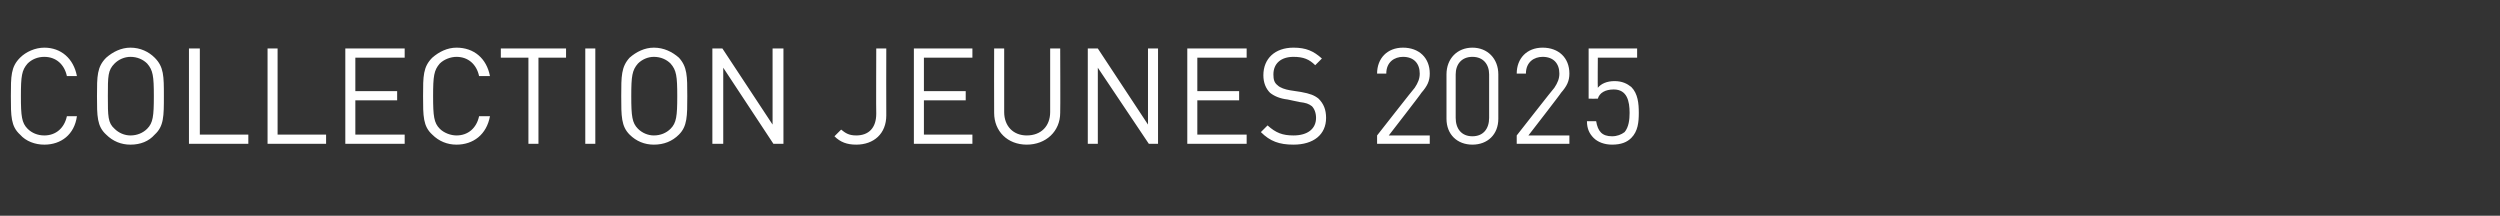 <?xml version="1.0" standalone="no"?><!DOCTYPE svg PUBLIC "-//W3C//DTD SVG 1.1//EN" "http://www.w3.org/Graphics/SVG/1.1/DTD/svg11.dtd"><svg xmlns="http://www.w3.org/2000/svg" version="1.1" width="299px" height="25.8px" viewBox="0 -5 299 25.8" style="top:-5px"><rect x="0" y="-5" width="299" height="25.8" fill="#333333" stroke="none"/><desc>collection jeunes 2025</desc><defs/><g id="Polygon135505"><path d="m5.3 12.3c-1.1 0-2.2-.4-2.9-1.2c-1.1-1-1.1-2.2-1.1-4.6c0-2.4 0-3.5 1.1-4.6c.7-.7 1.8-1.2 2.9-1.2c2 0 3.5 1.3 3.9 3.4c0 0-1.2 0-1.2 0c-.3-1.4-1.3-2.3-2.7-2.3c-.8 0-1.5.3-2 .8c-.7.8-.8 1.5-.8 3.9c0 2.4.1 3.2.8 3.9c.5.5 1.2.8 2 .8c1.4 0 2.4-.9 2.7-2.3c0 0 1.2 0 1.2 0c-.3 2.2-1.9 3.4-3.9 3.4zm13.2-1.2c-.7.8-1.7 1.2-2.9 1.2c-1.1 0-2.1-.4-2.9-1.2c-1.1-1-1.1-2.2-1.1-4.6c0-2.4 0-3.5 1.1-4.6c.8-.7 1.8-1.2 2.9-1.2c1.2 0 2.2.5 2.9 1.2c1.1 1.1 1.1 2.2 1.1 4.6c0 2.4 0 3.6-1.1 4.6zm-.9-8.5c-.5-.5-1.2-.8-2-.8c-.7 0-1.4.3-1.9.8c-.8.8-.8 1.5-.8 3.9c0 2.4 0 3.2.8 3.9c.5.5 1.2.8 1.9.8c.8 0 1.5-.3 2-.8c.7-.7.8-1.5.8-3.9c0-2.4-.1-3.1-.8-3.9zm5 9.6l0-11.4l1.3 0l0 10.3l5.8 0l0 1.1l-7.1 0zm9.4 0l0-11.4l1.2 0l0 10.3l5.8 0l0 1.1l-7 0zm9.3 0l0-11.4l7.1 0l0 1.1l-5.9 0l0 4l5 0l0 1.1l-5 0l0 4.1l5.9 0l0 1.1l-7.1 0zm13.3.1c-1.1 0-2.1-.4-2.9-1.2c-1.1-1-1.1-2.2-1.1-4.6c0-2.4 0-3.5 1.1-4.6c.8-.7 1.8-1.2 2.9-1.2c2.1 0 3.6 1.3 4 3.4c0 0-1.3 0-1.3 0c-.3-1.4-1.3-2.3-2.7-2.3c-.7 0-1.5.3-2 .8c-.7.8-.8 1.5-.8 3.9c0 2.4.1 3.2.8 3.9c.5.5 1.3.8 2 .8c1.4 0 2.4-.9 2.7-2.3c0 0 1.3 0 1.3 0c-.4 2.2-2 3.4-4 3.4zm9.8-10.4l0 10.3l-1.2 0l0-10.3l-3.3 0l0-1.1l7.8 0l0 1.1l-3.3 0zm5.6 10.3l0-11.4l1.2 0l0 11.4l-1.2 0zm11.2-1.1c-.8.8-1.8 1.2-3 1.2c-1.1 0-2.1-.4-2.9-1.2c-1-1-1-2.2-1-4.6c0-2.4 0-3.5 1-4.6c.8-.7 1.8-1.2 2.9-1.2c1.2 0 2.2.5 3 1.2c1 1.1 1 2.2 1 4.6c0 2.4 0 3.6-1 4.6zm-1-8.5c-.5-.5-1.2-.8-2-.8c-.7 0-1.4.3-1.9.8c-.7.8-.8 1.5-.8 3.9c0 2.4.1 3.2.8 3.9c.5.5 1.2.8 1.9.8c.8 0 1.5-.3 2-.8c.7-.7.8-1.5.8-3.9c0-2.4-.1-3.1-.8-3.9zm12.3 9.6l-6-9.1l0 9.1l-1.3 0l0-11.4l1.2 0l6 9.1l0-9.1l1.3 0l0 11.4l-1.2 0zm9.9.1c-1.1 0-1.9-.3-2.6-1c0 0 .8-.8.8-.8c.5.4.9.7 1.8.7c1.5 0 2.4-.9 2.4-2.6c-.03.01 0-7.8 0-7.8l1.2 0c0 0-.02 7.97 0 8c0 2.2-1.5 3.5-3.6 3.5zm6.9-.1l0-11.4l7 0l0 1.1l-5.8 0l0 4l5 0l0 1.1l-5 0l0 4.1l5.8 0l0 1.1l-7 0zm13.5.1c-2.3 0-3.9-1.6-3.9-3.8c-.02-.04 0-7.7 0-7.7l1.2 0c0 0-.01 7.57 0 7.6c0 1.7 1.1 2.8 2.7 2.8c1.7 0 2.8-1.1 2.8-2.8c.01-.03 0-7.6 0-7.6l1.2 0c0 0 .03 7.66 0 7.7c0 2.2-1.7 3.8-4 3.8zm14.6-.1l-6.1-9.1l0 9.1l-1.2 0l0-11.4l1.2 0l6 9.1l0-9.1l1.2 0l0 11.4l-1.1 0zm4.6 0l0-11.4l7.1 0l0 1.1l-5.9 0l0 4l5 0l0 1.1l-5 0l0 4.1l5.9 0l0 1.1l-7.1 0zm12.7.1c-1.7 0-2.8-.4-3.9-1.5c0 0 .8-.8.8-.8c1 .9 1.8 1.2 3.1 1.2c1.7 0 2.7-.8 2.7-2.1c0-.6-.2-1.1-.5-1.4c-.4-.3-.7-.4-1.5-.5c0 0-1.4-.3-1.4-.3c-.9-.1-1.6-.4-2.1-.8c-.5-.5-.8-1.2-.8-2.1c0-2 1.4-3.3 3.6-3.3c1.5 0 2.4.4 3.4 1.3c0 0-.8.8-.8.8c-.7-.7-1.4-1-2.6-1c-1.5 0-2.4.8-2.4 2.1c0 .6.1 1 .5 1.3c.3.3.9.5 1.5.6c0 0 1.3.2 1.3.2c1.1.2 1.6.4 2.1.8c.6.6.9 1.3.9 2.3c0 2-1.5 3.2-3.9 3.2zm10-.1l0-1c0 0 4.47-5.71 4.5-5.7c.4-.6.6-1.1.6-1.7c0-1.2-.7-2-2-2c-1 0-2 .6-2 2c0 0-1.1 0-1.1 0c0-1.8 1.2-3.1 3.1-3.1c1.9 0 3.2 1.2 3.2 3.1c0 .9-.3 1.5-1 2.3c.05.01-3.9 5.1-3.9 5.1l4.9 0l0 1l-6.3 0zm11.4.1c-1.8 0-3.1-1.2-3.1-3.1c0 0 0-5.3 0-5.3c0-1.9 1.3-3.2 3.1-3.2c1.8 0 3.1 1.3 3.1 3.2c0 0 0 5.3 0 5.3c0 1.9-1.3 3.1-3.1 3.1zm2-8.4c0-1.2-.7-2.1-2-2.1c-1.3 0-2 .9-2 2.1c0 0 0 5.2 0 5.2c0 1.3.7 2.2 2 2.2c1.3 0 2-.9 2-2.2c0 0 0-5.2 0-5.2zm3.3 8.3l0-1c0 0 4.47-5.71 4.5-5.7c.4-.6.6-1.1.6-1.7c0-1.2-.7-2-2-2c-1 0-2 .6-2 2c0 0-1.1 0-1.1 0c0-1.8 1.2-3.1 3.1-3.1c1.9 0 3.2 1.2 3.2 3.1c0 .9-.3 1.5-1 2.3c.05.01-3.9 5.1-3.9 5.1l4.9 0l0 1l-6.3 0zm13.7-.7c-.5.5-1.2.8-2.3.8c-.9 0-1.7-.3-2.2-.8c-.5-.5-.8-1.1-.8-2c0 0 1.1 0 1.1 0c.2 1.2.7 1.8 1.9 1.8c.6 0 1.1-.2 1.5-.5c.5-.6.6-1.5.6-2.3c0-1.4-.3-2.8-1.9-2.8c-1 0-1.7.4-1.9 1.1c-.03.02-1.1 0-1.1 0l0-6l5.8 0l0 1.1l-4.7 0c0 0-.03 3.57 0 3.6c.4-.5 1.1-.8 2-.8c.9 0 1.5.3 2 .7c.8.8.9 2 .9 3.1c0 1.1-.1 2.2-.9 3z" stroke="none" fill="#fff"/></g></svg>